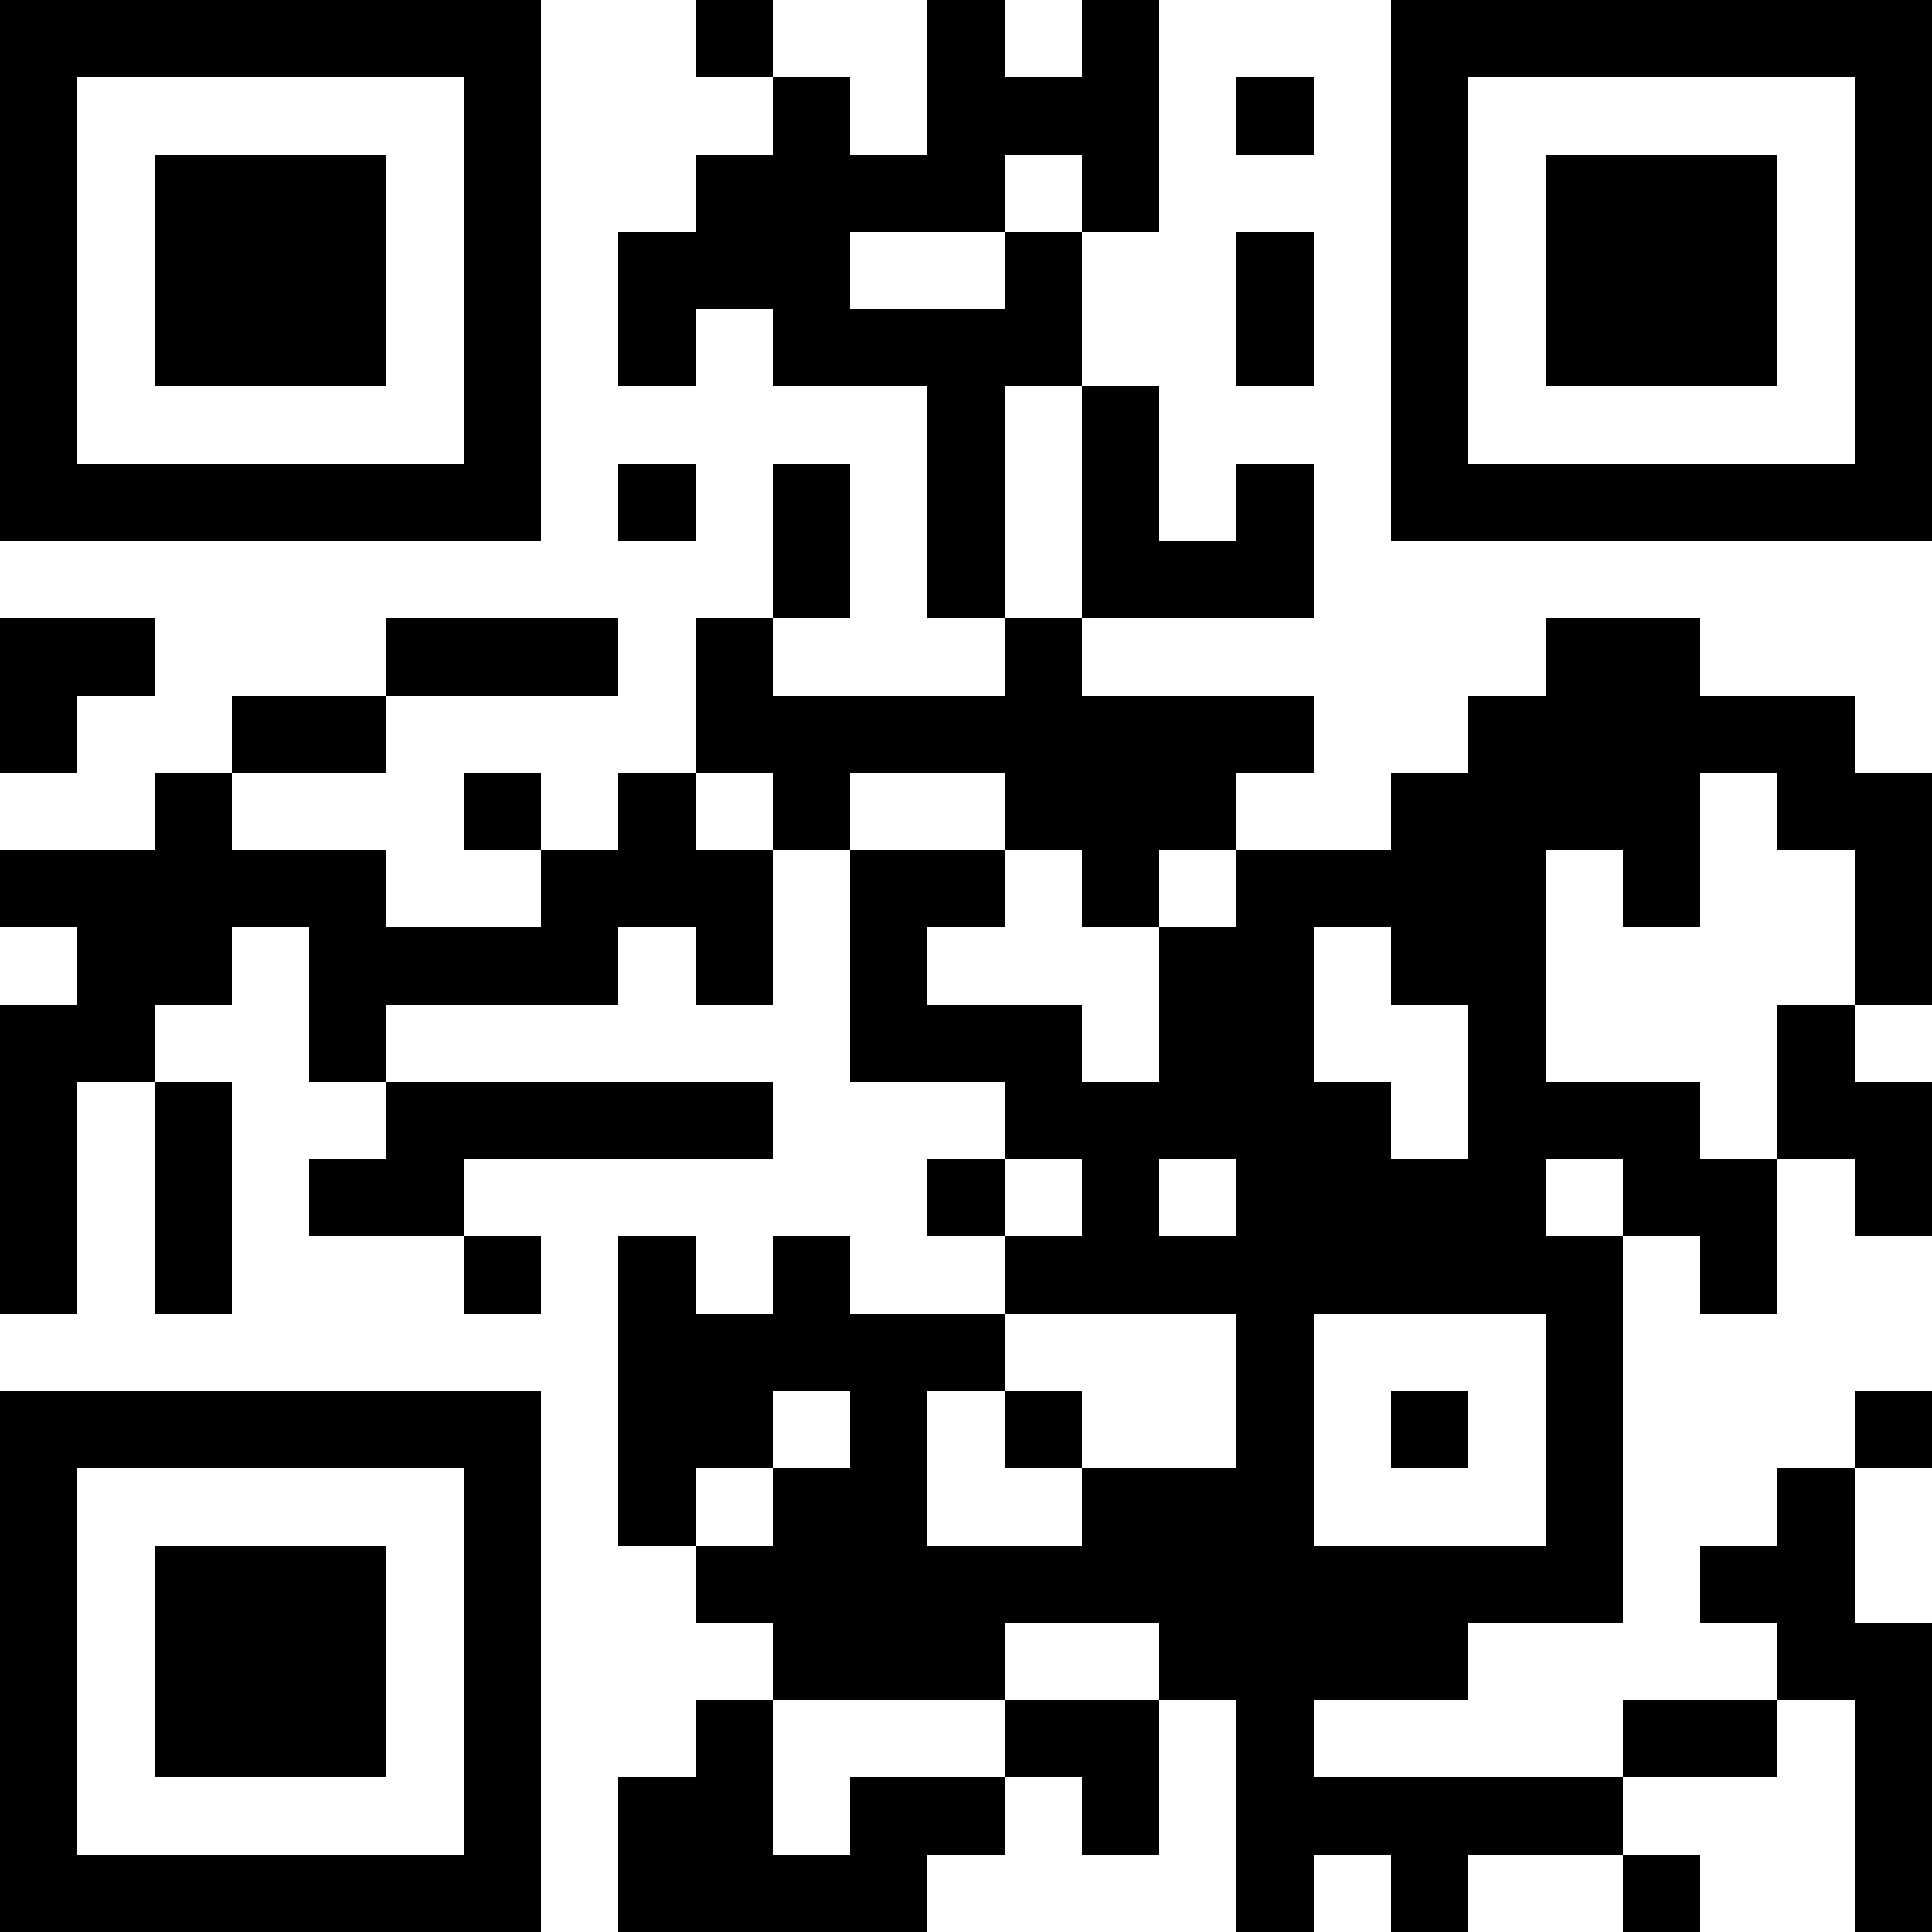 <?xml version="1.0" encoding="UTF-8"?>
<svg xmlns="http://www.w3.org/2000/svg" version="1.1" width="100" height="100" viewBox="0 0 100 100"><rect x="0" y="0" width="100" height="100" fill="#ffffff"/><g transform="scale(4)"><g transform="translate(0,0)"><path fill-rule="evenodd" d="M9 0L9 1L10 1L10 2L9 2L9 3L8 3L8 5L9 5L9 4L10 4L10 5L12 5L12 8L13 8L13 9L10 9L10 8L11 8L11 6L10 6L10 8L9 8L9 10L8 10L8 11L7 11L7 10L6 10L6 11L7 11L7 12L5 12L5 11L3 11L3 10L5 10L5 9L8 9L8 8L5 8L5 9L3 9L3 10L2 10L2 11L0 11L0 12L1 12L1 13L0 13L0 17L1 17L1 14L2 14L2 17L3 17L3 14L2 14L2 13L3 13L3 12L4 12L4 14L5 14L5 15L4 15L4 16L6 16L6 17L7 17L7 16L6 16L6 15L10 15L10 14L5 14L5 13L8 13L8 12L9 12L9 13L10 13L10 11L11 11L11 14L13 14L13 15L12 15L12 16L13 16L13 17L11 17L11 16L10 16L10 17L9 17L9 16L8 16L8 20L9 20L9 21L10 21L10 22L9 22L9 23L8 23L8 25L12 25L12 24L13 24L13 23L14 23L14 24L15 24L15 22L16 22L16 25L17 25L17 24L18 24L18 25L19 25L19 24L21 24L21 25L22 25L22 24L21 24L21 23L23 23L23 22L24 22L24 25L25 25L25 21L24 21L24 19L25 19L25 18L24 18L24 19L23 19L23 20L22 20L22 21L23 21L23 22L21 22L21 23L17 23L17 22L19 22L19 21L21 21L21 16L22 16L22 17L23 17L23 15L24 15L24 16L25 16L25 14L24 14L24 13L25 13L25 10L24 10L24 9L22 9L22 8L20 8L20 9L19 9L19 10L18 10L18 11L16 11L16 10L17 10L17 9L14 9L14 8L17 8L17 6L16 6L16 7L15 7L15 5L14 5L14 3L15 3L15 0L14 0L14 1L13 1L13 0L12 0L12 2L11 2L11 1L10 1L10 0ZM16 1L16 2L17 2L17 1ZM13 2L13 3L11 3L11 4L13 4L13 3L14 3L14 2ZM16 3L16 5L17 5L17 3ZM13 5L13 8L14 8L14 5ZM8 6L8 7L9 7L9 6ZM0 8L0 10L1 10L1 9L2 9L2 8ZM9 10L9 11L10 11L10 10ZM11 10L11 11L13 11L13 12L12 12L12 13L14 13L14 14L15 14L15 12L16 12L16 11L15 11L15 12L14 12L14 11L13 11L13 10ZM22 10L22 12L21 12L21 11L20 11L20 14L22 14L22 15L23 15L23 13L24 13L24 11L23 11L23 10ZM17 12L17 14L18 14L18 15L19 15L19 13L18 13L18 12ZM13 15L13 16L14 16L14 15ZM15 15L15 16L16 16L16 15ZM20 15L20 16L21 16L21 15ZM13 17L13 18L12 18L12 20L14 20L14 19L16 19L16 17ZM17 17L17 20L20 20L20 17ZM10 18L10 19L9 19L9 20L10 20L10 19L11 19L11 18ZM13 18L13 19L14 19L14 18ZM18 18L18 19L19 19L19 18ZM13 21L13 22L10 22L10 24L11 24L11 23L13 23L13 22L15 22L15 21ZM0 0L0 7L7 7L7 0ZM1 1L1 6L6 6L6 1ZM2 2L2 5L5 5L5 2ZM18 0L18 7L25 7L25 0ZM19 1L19 6L24 6L24 1ZM20 2L20 5L23 5L23 2ZM0 18L0 25L7 25L7 18ZM1 19L1 24L6 24L6 19ZM2 20L2 23L5 23L5 20Z" fill="#000000"/></g></g></svg>
